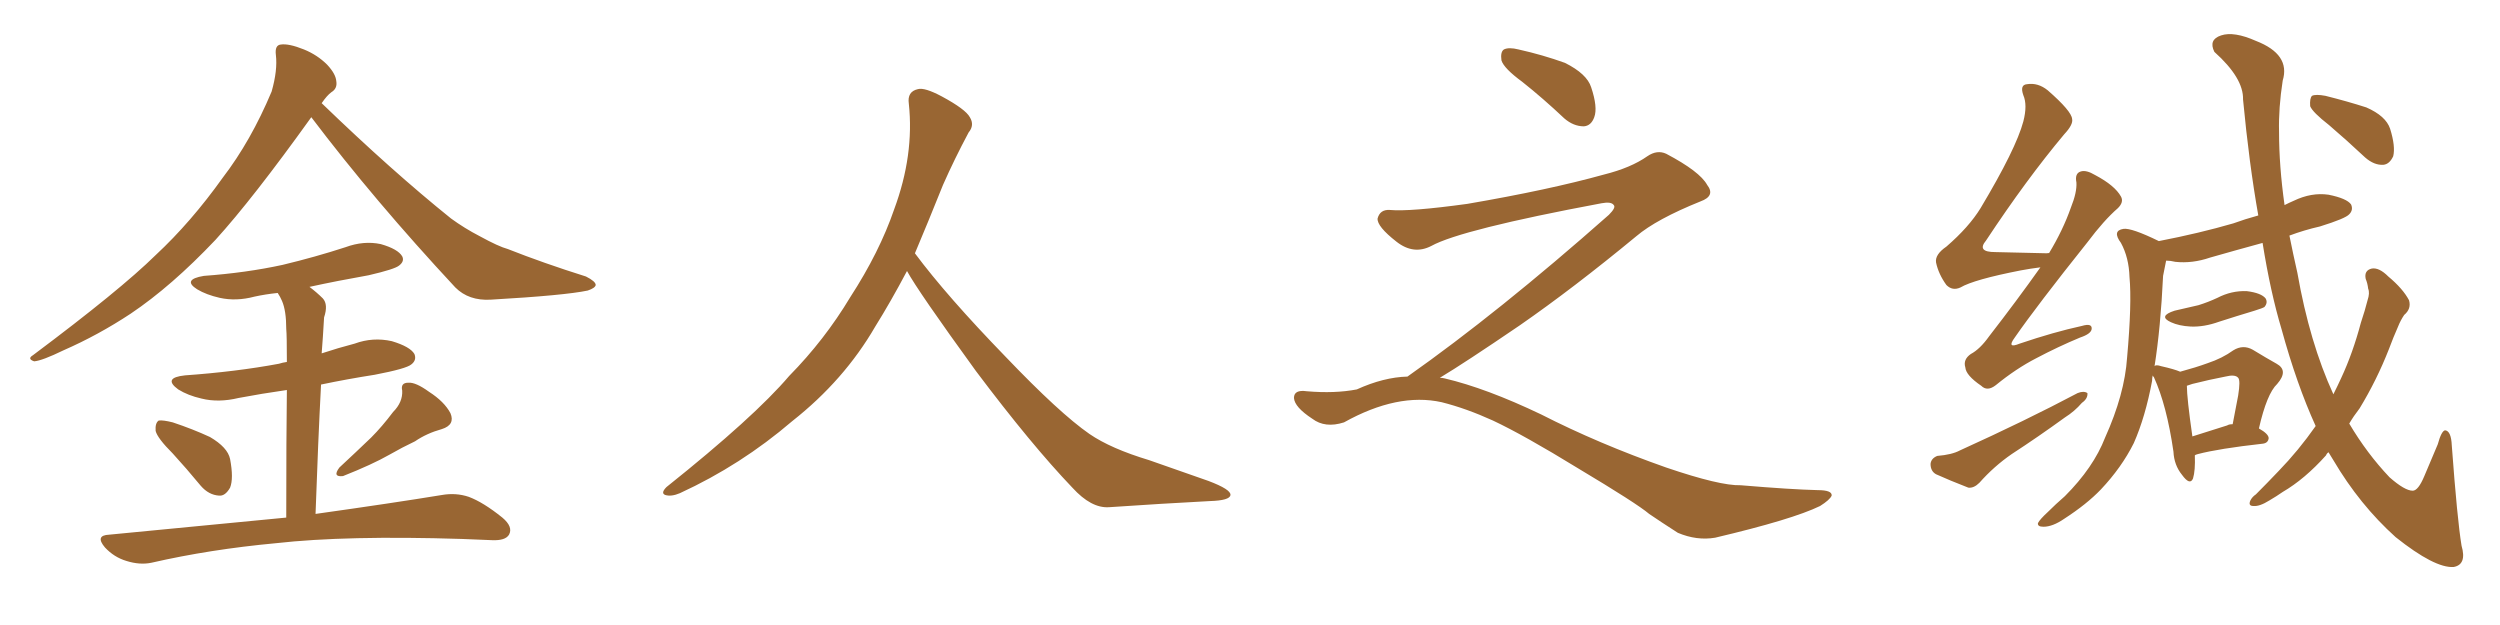<svg xmlns="http://www.w3.org/2000/svg" xmlns:xlink="http://www.w3.org/1999/xlink" width="600" height="150"><path fill="#996633" padding="10" d="M74.71 28.13L74.71 28.13Q60.64 47.75 51.71 57.57L51.71 57.57Q41.16 68.70 31.35 75.29L31.35 75.29Q23.58 80.42 15.23 84.08L15.23 84.08Q10.11 86.57 8.20 86.72L8.20 86.72Q6.45 86.13 7.91 85.25L7.91 85.25Q28.86 69.58 37.35 61.23L37.35 61.23Q45.85 53.32 53.47 42.63L53.47 42.63Q60.21 33.84 65.19 21.97L65.19 21.97Q66.65 16.85 66.21 13.18L66.21 13.18Q65.92 10.84 67.38 10.69L67.38 10.69Q69.29 10.40 72.95 11.87L72.95 11.87Q76.17 13.18 78.52 15.53L78.52 15.53Q80.57 17.72 80.71 19.48L80.71 19.48Q81.01 21.24 79.54 22.12L79.54 22.12Q78.52 22.85 77.20 24.76L77.20 24.76Q94.04 41.02 108.25 52.44L108.25 52.44Q111.47 54.79 115.14 56.69L115.14 56.69Q119.68 59.18 121.88 59.77L121.88 59.77Q130.37 63.13 140.63 66.36L140.63 66.36Q142.97 67.53 142.97 68.41L142.97 68.41Q142.82 69.14 141.06 69.73L141.06 69.73Q135.50 70.90 117.77 71.92L117.77 71.92Q112.50 72.22 109.28 68.99L109.28 68.99Q89.79 48.05 74.71 28.13ZM41.46 108.84L41.46 108.84Q37.79 105.18 37.35 103.42L37.35 103.42Q37.21 101.51 38.09 100.93L38.09 100.93Q39.11 100.78 41.46 101.37L41.46 101.37Q46.29 102.98 50.39 104.88L50.39 104.88Q54.64 107.37 55.22 110.16L55.22 110.16Q56.10 114.84 55.22 117.04L55.22 117.04Q54.05 119.09 52.59 118.95L52.59 118.95Q50.10 118.80 48.19 116.60L48.19 116.60Q44.68 112.35 41.46 108.84ZM94.34 98.88L94.34 98.88Q96.68 96.53 96.53 93.75L96.53 93.75Q96.09 91.85 98.00 91.85L98.00 91.85Q99.76 91.70 102.98 94.04L102.98 94.04Q106.64 96.39 108.11 99.17L108.11 99.17Q109.28 101.95 106.05 102.98L106.05 102.98Q102.39 104.00 99.61 105.91L99.61 105.91Q96.53 107.37 93.46 109.13L93.46 109.13Q89.36 111.47 82.32 114.26L82.32 114.26Q79.69 114.55 81.45 112.21L81.45 112.21Q85.40 108.54 89.06 105.03L89.06 105.03Q91.70 102.39 94.34 98.88ZM68.70 124.22L68.70 124.22L68.70 124.22Q68.70 104.74 68.85 93.60L68.85 93.60Q62.70 94.48 57.28 95.51L57.28 95.51Q52.44 96.68 48.34 95.65L48.34 95.65Q45.12 94.92 42.77 93.46L42.77 93.46Q38.96 90.67 44.38 90.09L44.38 90.09Q56.69 89.21 66.94 87.30L66.94 87.30Q67.82 87.01 68.85 86.87L68.85 86.87Q68.85 80.42 68.70 78.96L68.70 78.96Q68.70 74.56 67.68 72.22L67.68 72.22Q67.24 71.19 66.65 70.31L66.65 70.31Q63.72 70.61 61.08 71.19L61.08 71.19Q56.69 72.36 52.73 71.48L52.73 71.48Q49.51 70.75 47.31 69.43L47.31 69.43Q43.65 67.09 48.93 66.21L48.93 66.21Q59.03 65.48 67.82 63.57L67.82 63.57Q75.73 61.67 82.91 59.33L82.91 59.33Q87.30 57.71 91.41 58.59L91.41 58.59Q95.51 59.77 96.53 61.52L96.53 61.52Q97.12 62.70 95.80 63.72L95.80 63.72Q94.78 64.60 88.48 66.06L88.48 66.06Q81.01 67.38 74.27 68.85L74.27 68.85Q76.03 70.17 77.49 71.63L77.49 71.63Q78.81 73.10 77.78 76.17L77.78 76.17Q77.64 78.08 77.49 80.86L77.49 80.86Q77.34 82.91 77.20 84.81L77.20 84.81Q81.15 83.50 85.11 82.47L85.11 82.47Q89.50 80.86 94.04 81.88L94.04 81.88Q98.44 83.20 99.46 84.96L99.46 84.96Q100.05 86.43 98.73 87.45L98.73 87.45Q97.56 88.48 89.94 89.94L89.94 89.94Q83.35 90.97 77.05 92.29L77.05 92.29Q76.32 106.20 75.73 123.34L75.73 123.34Q94.48 120.70 106.05 118.80L106.05 118.80Q109.42 118.21 112.50 119.24L112.50 119.24Q116.02 120.56 120.56 124.22L120.56 124.22Q123.19 126.42 122.17 128.32L122.17 128.32Q121.29 129.79 118.07 129.64L118.07 129.64Q114.55 129.49 110.89 129.35L110.89 129.35Q83.06 128.47 66.21 130.37L66.21 130.37Q50.39 131.84 36.33 135.06L36.33 135.06Q33.54 135.64 30.32 134.62L30.32 134.62Q27.39 133.74 25.20 131.40L25.20 131.40Q22.71 128.47 26.22 128.32L26.22 128.32Q49.22 126.12 68.70 124.22ZM217.68 65.04L217.68 65.04L217.68 65.04Q213.72 72.51 210.06 78.37L210.06 78.37Q202.59 91.26 190.14 101.07L190.14 101.07Q177.83 111.62 163.18 118.36L163.18 118.36Q161.13 119.24 159.67 118.80L159.67 118.80Q158.50 118.36 159.96 116.89L159.96 116.89Q181.05 100.05 189.40 90.23L189.40 90.23Q197.90 81.59 204.05 71.34L204.05 71.34Q211.08 60.50 214.60 50.24L214.60 50.24Q219.43 37.21 218.12 24.90L218.12 24.90Q217.68 21.97 220.31 21.39L220.31 21.39Q221.92 20.95 226.03 23.14L226.03 23.14Q231.74 26.22 232.76 28.13L232.76 28.13Q233.94 30.03 232.47 31.79L232.47 31.79Q229.10 38.09 226.32 44.38L226.32 44.38Q222.80 53.17 219.58 60.79L219.58 60.79Q227.20 71.04 241.41 85.69L241.41 85.69Q254.30 99.17 261.47 104.15L261.47 104.15Q266.60 107.67 275.83 110.45L275.83 110.45Q283.30 113.09 290.04 115.43L290.04 115.43Q295.46 117.48 295.31 118.80L295.31 118.80Q295.17 120.12 290.33 120.26L290.33 120.26Q279.05 120.85 266.16 121.73L266.16 121.73Q261.91 122.02 257.37 117.04L257.37 117.04Q247.56 106.79 234.23 89.06L234.23 89.06Q220.31 69.87 217.68 65.04ZM365.33 19.63L365.33 19.63Q360.94 16.41 360.35 14.50L360.35 14.50Q360.06 12.45 360.94 11.87L360.94 11.87Q362.11 11.28 364.45 11.87L364.45 11.87Q370.31 13.18 375.59 15.09L375.59 15.09Q380.86 17.72 381.88 20.95L381.88 20.95Q383.50 25.78 382.62 28.13L382.62 28.13Q381.88 30.18 380.13 30.32L380.13 30.32Q377.64 30.32 375.44 28.42L375.44 28.42Q370.31 23.58 365.33 19.63ZM337.79 90.38L337.79 90.38L337.79 90.38Q359.62 75 386.13 51.56L386.13 51.56Q387.89 49.80 387.30 49.22L387.30 49.22Q386.72 48.34 384.38 48.78L384.38 48.78Q350.68 55.08 343.51 59.03L343.51 59.03Q339.26 61.23 335.16 58.01L335.16 58.01Q330.47 54.35 330.62 52.44L330.62 52.44Q331.20 50.24 333.54 50.39L333.54 50.39Q338.38 50.83 352.15 48.93L352.15 48.93Q371.78 45.56 384.96 41.89L384.96 41.89Q391.41 40.28 395.36 37.50L395.36 37.50Q397.71 35.89 399.90 36.91L399.90 36.91Q407.96 41.16 409.72 44.38L409.72 44.38Q411.77 47.02 408.11 48.34L408.11 48.34Q397.56 52.59 392.72 56.69L392.72 56.69Q377.64 69.14 364.75 78.08L364.75 78.08Q351.42 87.16 345.56 90.67L345.56 90.67Q346.14 90.67 346.73 90.82L346.73 90.82Q356.69 93.16 369.87 99.46L369.87 99.46Q383.64 106.49 399.90 112.21L399.90 112.21Q412.79 116.60 417.77 116.46L417.77 116.46Q429.93 117.48 436.23 117.63L436.23 117.63Q439.75 117.63 439.60 118.95L439.60 118.95Q439.16 119.97 436.82 121.44L436.82 121.44Q430.22 124.66 411.62 129.05L411.62 129.05Q407.23 129.79 402.69 127.88L402.69 127.88Q398.58 125.24 395.80 123.34L395.80 123.34Q392.87 120.85 378.66 112.35L378.66 112.35Q365.77 104.44 358.30 100.93L358.30 100.93Q351.86 98.00 346.00 96.53L346.00 96.53Q335.45 94.19 322.56 101.37L322.56 101.37Q318.02 102.83 314.94 100.49L314.94 100.49Q310.69 97.71 310.55 95.51L310.55 95.51Q310.55 93.46 313.62 93.90L313.62 93.90Q320.36 94.48 325.63 93.46L325.63 93.46Q332.08 90.53 337.79 90.38ZM489.70 64.16L489.70 64.16Q487.35 64.45 485.01 64.89L485.01 64.89Q473.73 67.09 470.51 68.99L470.51 68.99Q468.60 69.87 467.14 68.41L467.14 68.41Q465.23 65.77 464.65 62.99L464.65 62.99Q464.36 61.08 467.14 59.18L467.14 59.18Q472.56 54.49 475.34 49.95L475.34 49.95Q483.84 35.74 485.60 29.15L485.60 29.15Q486.62 25.20 485.60 22.85L485.60 22.85Q484.72 20.36 486.47 20.21L486.47 20.21Q489.11 19.78 491.46 21.68L491.46 21.68Q497.17 26.66 497.31 28.56L497.31 28.56Q497.61 29.88 495.41 32.23L495.41 32.23Q486.33 43.07 476.66 57.71L476.66 57.71Q474.32 60.50 478.86 60.50L478.86 60.50Q484.57 60.64 491.31 60.79L491.31 60.79Q491.60 60.64 491.75 60.79L491.75 60.79Q495.12 55.22 497.02 49.80L497.02 49.80Q498.49 46.14 498.34 43.80L498.34 43.80Q497.90 41.60 499.37 41.16L499.37 41.16Q500.68 40.72 502.88 42.04L502.88 42.04Q507.57 44.53 509.03 47.17L509.03 47.17Q509.77 48.49 508.30 49.95L508.30 49.95Q504.93 52.88 500.98 58.15L500.98 58.15Q488.82 73.39 483.54 81.01L483.54 81.01Q481.49 83.79 484.72 82.47L484.72 82.47Q492.92 79.69 499.66 78.22L499.66 78.22Q502.15 77.49 502.00 78.96L502.00 78.96Q501.86 80.13 499.22 81.01L499.22 81.01Q493.95 83.20 488.67 85.99L488.67 85.99Q483.84 88.48 479.00 92.43L479.00 92.43Q476.95 94.04 475.49 92.58L475.49 92.58Q471.83 90.09 471.68 88.18L471.68 88.18Q471.09 86.28 473.00 84.96L473.00 84.96Q475.20 83.79 477.39 80.71L477.39 80.71Q483.98 72.22 489.70 64.16ZM464.94 109.42L464.94 109.42Q468.46 109.13 470.36 108.11L470.36 108.11Q486.18 100.93 498.63 94.34L498.63 94.34Q500.10 93.75 500.98 94.34L500.98 94.34Q501.12 95.65 499.66 96.68L499.66 96.68Q497.90 98.73 495.56 100.20L495.56 100.20Q489.11 104.88 482.81 108.98L482.81 108.98Q478.56 111.91 475.05 115.87L475.05 115.87Q473.73 117.19 472.41 117.04L472.41 117.04Q467.87 115.28 464.65 113.82L464.65 113.82Q463.33 113.09 463.33 111.33L463.33 111.33Q463.48 110.01 464.94 109.42ZM521.92 74.56L521.92 74.56Q525 73.83 527.64 73.24L527.64 73.24Q529.98 72.51 532.18 71.48L532.18 71.48Q535.55 69.73 539.21 69.87L539.21 69.87Q542.72 70.31 543.75 71.63L543.75 71.63Q544.34 72.66 543.46 73.68L543.46 73.68Q543.02 73.97 541.11 74.56L541.11 74.56Q536.72 75.88 532.62 77.20L532.62 77.20Q528.96 78.52 525.73 78.37L525.73 78.37Q522.95 78.22 521.04 77.34L521.04 77.34Q517.82 75.88 521.92 74.56ZM555.76 102.25L555.76 102.25Q551.22 92.29 547.56 78.96L547.56 78.96Q544.92 70.17 543.02 58.30L543.02 58.30Q536.57 60.06 530.42 61.82L530.42 61.82Q526.17 63.28 522.07 62.84L522.07 62.84Q520.90 62.55 519.87 62.55L519.87 62.55Q519.58 64.01 519.14 66.21L519.14 66.21Q518.55 78.66 517.09 87.89L517.09 87.89Q517.38 87.45 518.70 87.89L518.70 87.89Q521.92 88.62 523.24 89.21L523.24 89.21Q527.05 88.18 529.83 87.16L529.83 87.16Q533.35 85.99 535.99 84.08L535.99 84.08Q538.33 82.62 540.67 83.94L540.67 83.94Q544.04 85.99 546.39 87.30L546.39 87.30Q549.32 88.92 546.53 92.14L546.53 92.14Q544.04 94.48 542.14 102.83L542.14 102.83Q544.48 104.15 544.48 105.18L544.48 105.18Q544.34 106.35 543.02 106.49L543.02 106.49Q532.47 107.67 527.49 108.98L527.49 108.98Q526.90 109.13 526.76 109.28L526.76 109.28Q526.90 112.94 526.32 114.84L526.32 114.84Q525.59 116.60 523.68 113.96L523.68 113.96Q521.78 111.62 521.63 108.40L521.63 108.40Q520.02 97.27 516.94 90.53L516.94 90.53Q516.65 90.23 516.65 90.09L516.65 90.09Q516.50 90.82 516.50 91.41L516.50 91.41Q514.89 100.05 512.11 106.35L512.11 106.35Q509.18 112.21 504.20 117.48L504.20 117.48Q500.83 121.00 495.41 124.51L495.41 124.51Q492.63 126.42 490.43 126.42L490.43 126.42Q488.96 126.42 489.11 125.54L489.11 125.54Q489.55 124.66 491.46 122.90L491.46 122.90Q493.36 121.00 495.56 119.09L495.56 119.09Q502.44 112.21 505.22 105.03L505.22 105.03Q509.91 94.63 510.50 85.84L510.50 85.84Q511.67 72.80 511.08 66.50L511.08 66.50Q510.94 61.82 509.03 58.30L509.03 58.30Q506.84 55.37 509.62 54.93L509.62 54.93Q511.52 54.64 518.12 57.86L518.12 57.86Q527.93 55.96 535.99 53.61L535.99 53.61Q538.77 52.59 541.99 51.71L541.99 51.71Q539.79 39.26 538.33 23.88L538.33 23.88Q538.48 18.75 531.45 12.45L531.45 12.45Q529.98 9.52 533.06 8.50L533.06 8.50Q536.13 7.47 541.41 9.81L541.41 9.81Q549.76 13.04 547.85 19.34L547.85 19.34Q546.83 25.93 546.97 31.64L546.97 31.64Q546.97 39.84 548.29 49.22L548.29 49.22Q549.46 48.63 550.49 48.19L550.49 48.19Q554.74 46.14 558.84 46.73L558.84 46.73Q563.23 47.61 564.26 49.07L564.26 49.07Q564.84 50.39 563.82 51.42L563.82 51.42Q562.94 52.44 556.79 54.35L556.79 54.35Q552.98 55.22 549.46 56.54L549.46 56.54Q550.34 60.94 551.37 65.48L551.37 65.48Q554.30 82.18 560.01 94.63L560.01 94.63Q561.04 92.58 561.91 90.67L561.91 90.67Q564.70 84.67 566.60 77.49L566.60 77.49Q567.63 74.41 568.21 72.07L568.21 72.07Q568.80 70.31 568.36 69.29L568.36 69.29Q568.21 67.97 567.77 66.94L567.77 66.94Q567.33 64.89 569.24 64.45L569.24 64.45Q571.00 64.16 573.19 66.36L573.19 66.36Q576.71 69.29 578.17 72.07L578.17 72.07Q578.76 74.12 577.00 75.59L577.00 75.59Q576.12 76.90 575.54 78.37L575.54 78.37Q574.37 81.01 573.34 83.79L573.34 83.79Q570.41 91.26 566.31 98.00L566.31 98.00Q564.84 99.90 563.82 101.66L563.82 101.66Q568.07 108.84 573.49 114.55L573.49 114.55Q577.15 117.77 579.05 117.77L579.05 117.77Q580.37 117.77 581.84 114.26L581.84 114.26Q583.30 110.74 585.06 106.64L585.06 106.64Q585.94 103.42 586.82 103.27L586.82 103.27Q588.28 103.42 588.43 106.93L588.43 106.93Q589.75 124.80 590.77 130.96L590.77 130.96Q592.09 135.50 588.87 136.08L588.87 136.08Q584.33 136.38 574.95 128.91L574.95 128.91Q566.31 121.14 560.01 110.45L560.01 110.45Q559.42 109.42 558.84 108.54L558.84 108.54Q558.40 108.84 558.25 109.28L558.25 109.28Q553.13 114.99 547.85 118.07L547.85 118.07Q546.39 119.09 544.63 120.12L544.63 120.12Q542.29 121.58 540.82 121.44L540.82 121.44Q539.50 121.44 540.09 120.12L540.09 120.12Q540.53 119.24 541.41 118.65L541.41 118.65Q544.19 115.87 546.83 113.09L546.83 113.09Q551.66 108.11 555.76 102.25ZM534.52 102.10L534.52 102.10Q534.96 101.81 535.84 101.81L535.84 101.81Q536.57 98.00 537.16 94.92L537.16 94.92Q537.74 91.26 537.16 90.67L537.16 90.67Q536.43 89.79 534.08 90.38L534.08 90.38Q530.27 91.11 526.17 92.14L526.17 92.14Q525.29 92.43 524.85 92.58L524.85 92.58Q524.85 95.51 526.17 104.74L526.17 104.74Q529.98 103.56 534.52 102.10ZM558.98 30.03L558.98 30.03L558.98 30.03Q555.03 26.95 554.44 25.49L554.44 25.49Q554.30 23.58 554.88 23.00L554.88 23.00Q555.76 22.56 558.11 23.00L558.11 23.00Q563.38 24.32 567.92 25.78L567.92 25.78Q572.61 27.83 573.63 30.91L573.63 30.91Q574.95 35.16 574.37 37.50L574.37 37.50Q573.49 39.40 572.02 39.55L572.02 39.55Q569.82 39.70 567.63 37.79L567.63 37.79Q563.09 33.54 558.98 30.03Z"/></svg>